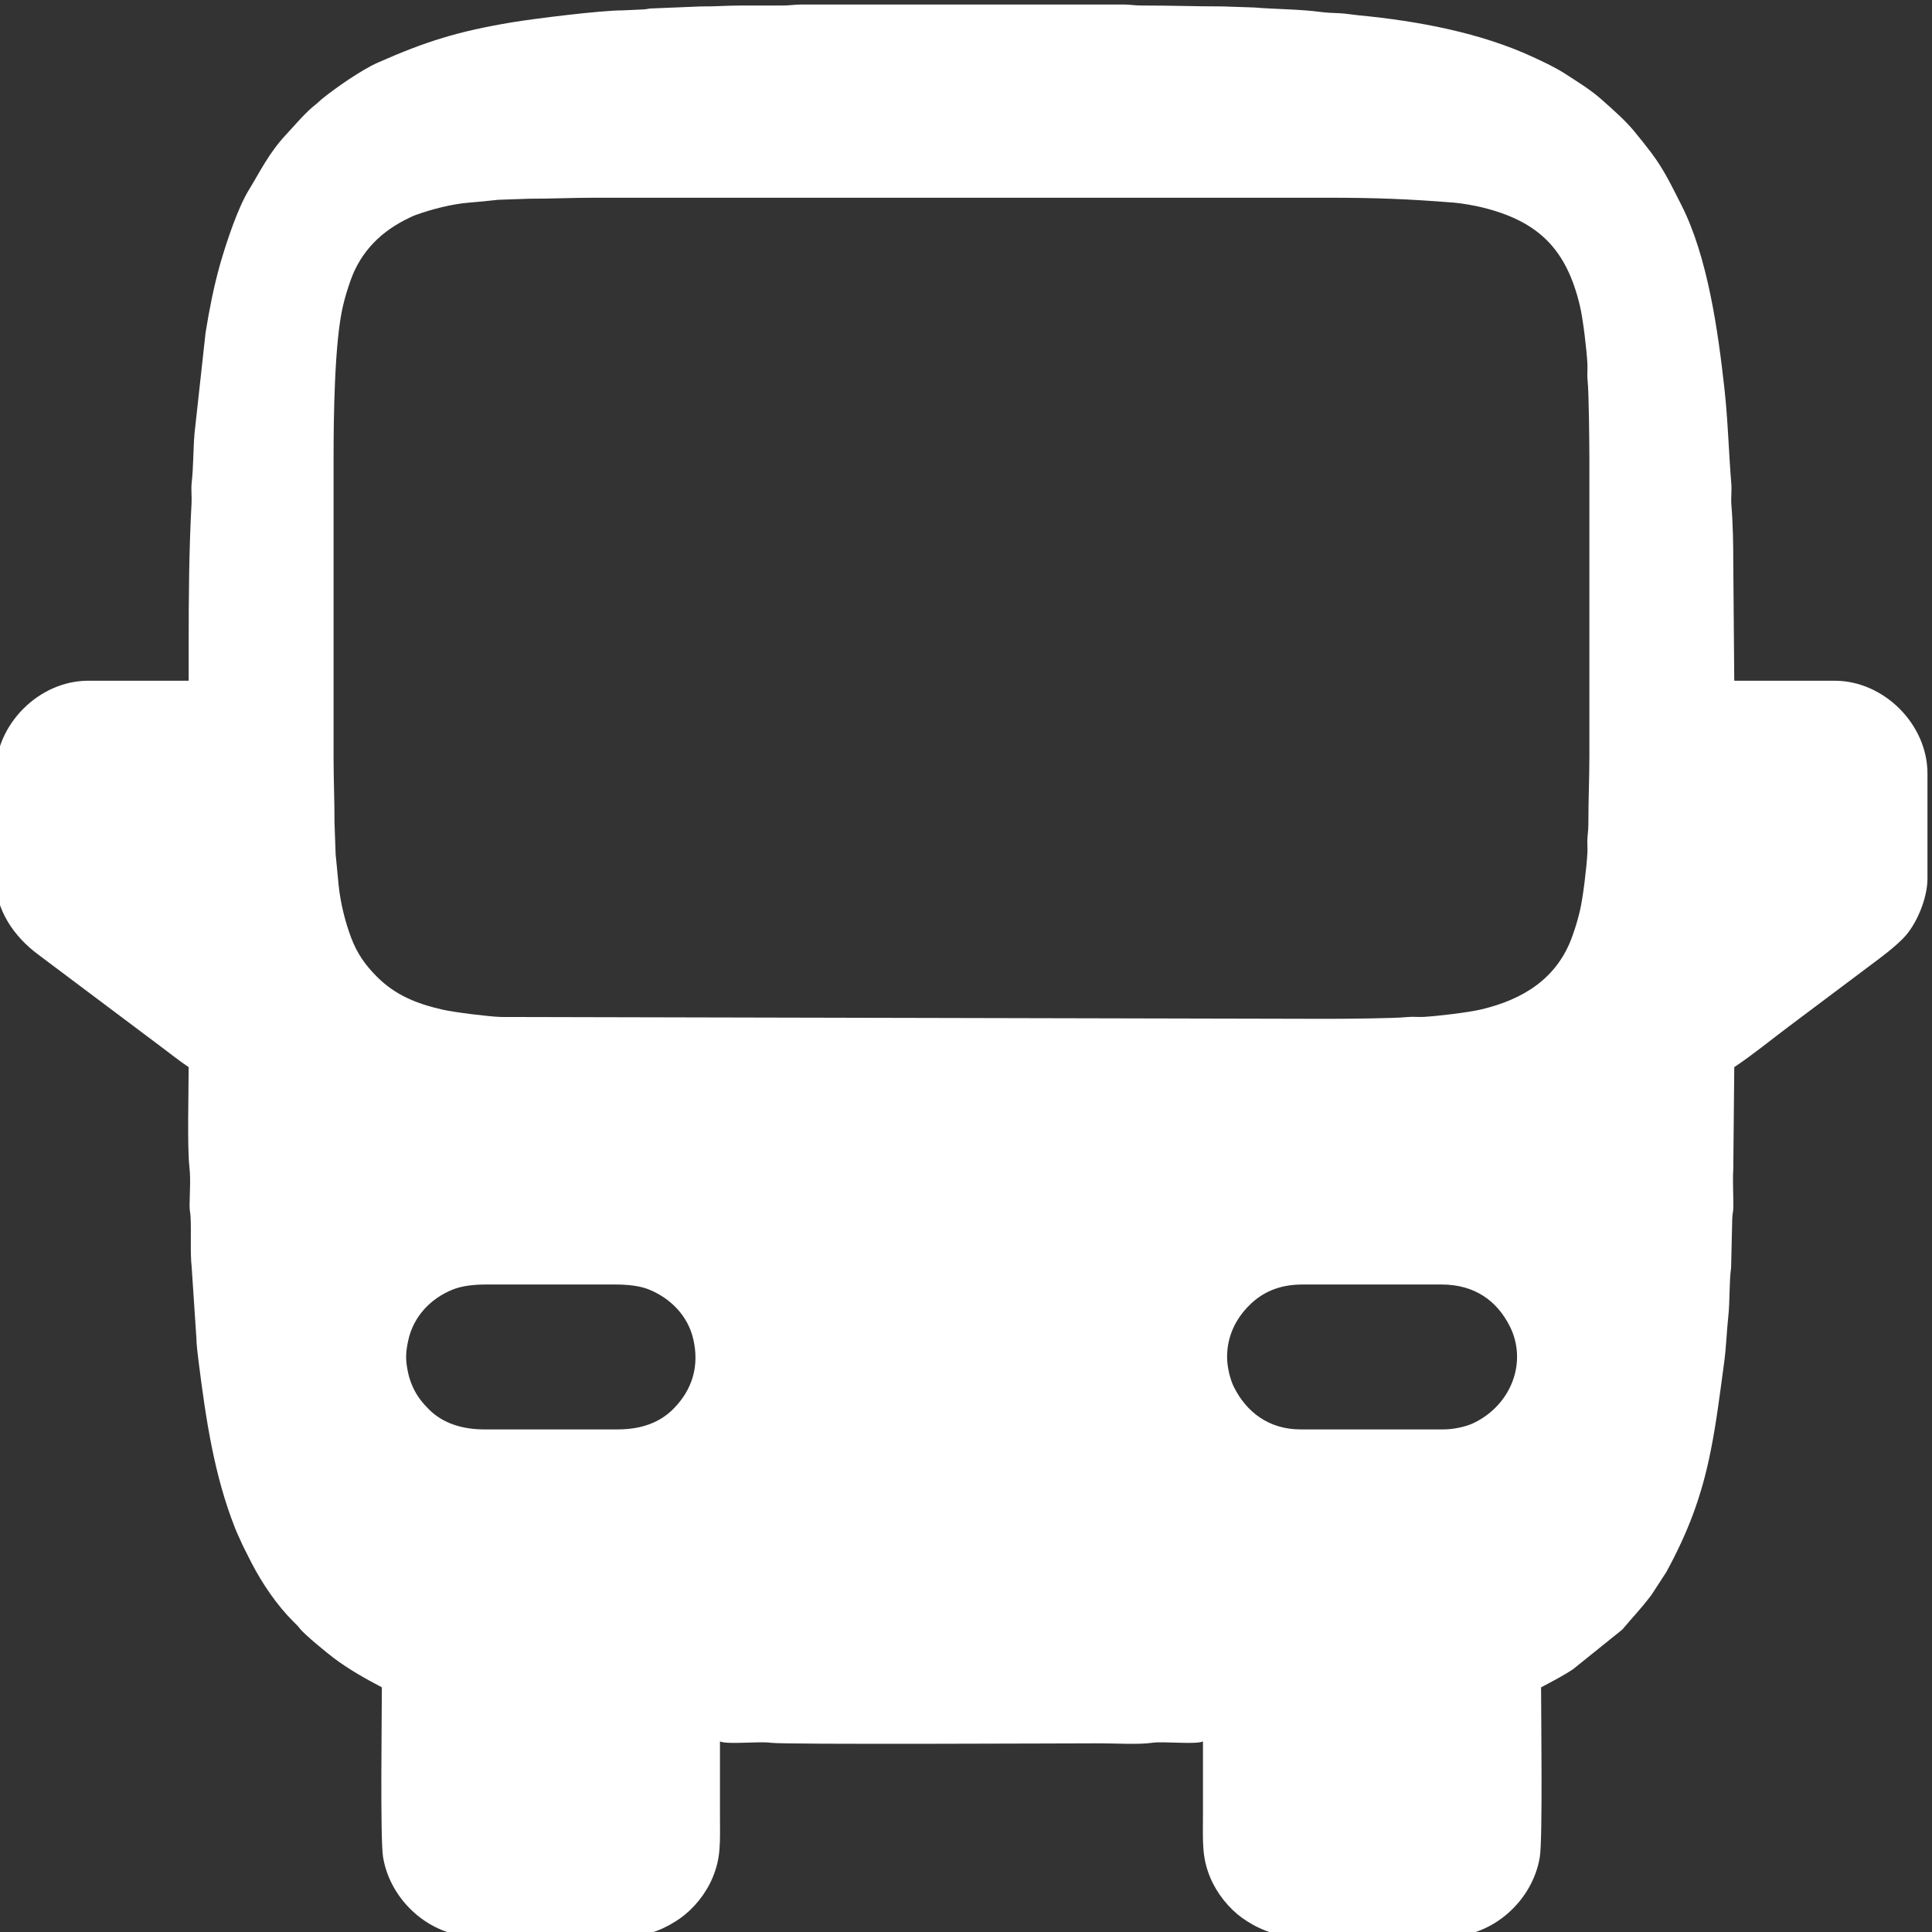 <?xml version="1.0" encoding="UTF-8"?> <svg xmlns="http://www.w3.org/2000/svg" xmlns:xlink="http://www.w3.org/1999/xlink" xmlns:xodm="http://www.corel.com/coreldraw/odm/2003" xml:space="preserve" width="354px" height="354px" version="1.1" style="shape-rendering:geometricPrecision; text-rendering:geometricPrecision; image-rendering:optimizeQuality; fill-rule:evenodd; clip-rule:evenodd" viewBox="0 0 354 354"><rect x="0" y="0" width="354" height="354" fill="#333333" stroke="none"/> <defs> <style type="text/css"> .fil0 {fill:white} </style> </defs> <g id="Слой_x0020_1">  <path class="fil0" d="M224.84 248.63c0,-3.81 1.6,-6.99 4.03,-9.42 2.27,-2.28 5.3,-3.85 9.78,-3.85l25.48 0c6.09,0 10.16,2.99 12.52,7.67 3.22,6.42 0.38,14.31 -6.61,17.7 -1.36,0.66 -3.6,1.18 -5.55,1.18l-26.2 0c-5.88,0 -9.97,-3.27 -12.21,-7.79 -0.64,-1.27 -1.24,-3.56 -1.24,-5.49zm-78.18 -247.8l59.45 0c1.09,0.03 1.85,0.18 3.15,0.18 5.12,-0.01 9.96,0.17 14.88,0.17l5.65 0.19c3.96,0.33 8.31,0.3 12.27,0.83 1.1,0.15 2.39,0.18 3.49,0.23 1.04,0.05 2.21,0.26 3.35,0.37 11.11,1.06 22.5,3.25 31.99,7.65 2.07,0.96 4.14,1.92 6.04,3.16 2.27,1.47 4.61,2.9 6.63,4.71 1.88,1.68 4.13,3.64 5.75,5.58 1.19,1.43 2.15,2.64 3.29,4.14 2.33,3.09 3.76,6.15 5.49,9.55 4.81,9.46 6.71,23.08 7.87,33.55 0.65,5.78 0.79,11.73 1.27,17.5 0.1,1.23 -0.09,2.64 0.01,3.87 0.29,3.47 0.35,7.19 0.35,10.81l0.18 21.41 18.4 0c9.01,0 17,7.99 17,17l0 19.29c0,3.59 -2.03,8.48 -4.47,10.93 -1.86,1.87 -3.91,3.36 -6.03,4.95l-14.97 11.23c-3.28,2.46 -6.53,5.13 -9.93,7.4l-0.18 18.59c-0.13,2.31 0.03,4.76 0.01,7.09 -0.02,0.98 -0.18,1.12 -0.2,2.11l-0.21 8.98c-0.37,2.68 -0.2,6 -0.51,8.87 -0.3,2.73 -0.38,5.66 -0.76,8.45 -0.75,5.51 -1.38,10.76 -2.45,16.14 -1.69,8.53 -4.21,15.04 -8.15,22.29l-2.72 4.18c-2.09,2.76 -3.41,4.03 -5.34,6.35l-9.02 7.26c-1.82,1.22 -3.92,2.29 -5.87,3.33 0,5.21 0.31,27.84 -0.23,31.1 -1.3,7.94 -8.55,14.56 -16.77,14.56l-27.96 0c-3.97,0 -7.47,-1.73 -9.84,-3.43 -2.38,-1.72 -4.58,-4.44 -5.79,-7.31 -1.62,-3.85 -1.36,-6.66 -1.36,-11.91 0,-4.37 0,-8.73 0,-13.1 -1.29,0.62 -7.23,-0.06 -9.31,0.25 -2.39,0.36 -6.8,0.1 -9.46,0.1 -5.66,0 -58.05,0.26 -60.43,-0.1 -2.08,-0.31 -8.02,0.37 -9.3,-0.25 0,4.43 0,8.85 0,13.28 0,5.2 0.24,7.92 -1.37,11.73 -1.23,2.94 -3.49,5.68 -5.89,7.38 -2.35,1.66 -5.76,3.36 -9.74,3.36l-27.96 0c-8.24,0 -15.47,-6.63 -16.77,-14.56 -0.54,-3.28 -0.22,-25.84 -0.22,-31.1 -3.07,-1.62 -6.05,-3.29 -8.8,-5.36 -1.11,-0.83 -5.42,-4.34 -6.25,-5.44 -0.38,-0.49 -0.64,-0.74 -1.11,-1.19 -3.1,-3.08 -5.74,-7 -7.74,-10.85l-1.54 -3.05c-0.48,-1.12 -0.95,-2.01 -1.42,-3.19 -3.9,-9.82 -5.4,-20.19 -6.72,-30.62 -0.17,-1.34 -0.39,-3.09 -0.41,-4.37l-0.86 -12.95c-0.3,-2.69 -0.05,-6.47 -0.2,-9.18 -0.04,-0.82 -0.19,-1.09 -0.18,-2.12 0.01,-2.2 0.22,-4.73 -0.02,-6.88 -0.44,-3.92 -0.15,-13.86 -0.15,-18.44 -1.73,-1.15 -3.38,-2.49 -5.09,-3.76l-22.55 -16.92c-4.32,-3.22 -7.76,-8.09 -7.76,-13.83l0 -19.29c0,-9.01 7.98,-17 16.99,-17l18.41 0 0 -6.54c0,-8.73 0.06,-17.43 0.53,-26.02 0.06,-1.17 -0.11,-2.55 0.02,-3.69 0.33,-2.95 0.28,-6.14 0.52,-9.05l2.03 -18.49c0.69,-4.29 1.53,-8.51 2.63,-12.42 1.11,-3.89 3.21,-10.29 5.27,-13.67 2.14,-3.49 3.65,-6.74 6.83,-10.17 1.59,-1.7 3.65,-4.18 5.53,-5.61 0.43,-0.34 0.62,-0.58 1.04,-0.92 2.52,-2.05 7.29,-5.37 10.29,-6.69 8.8,-3.89 14.69,-5.72 24.5,-7.36 4.1,-0.69 16.42,-2.21 20.28,-2.2l3.72 -0.17c0.88,-0.03 0.89,-0.17 1.76,-0.19l8.85 -0.36c2.72,0.02 4.78,-0.17 7.44,-0.17 2.48,0 4.96,-0.01 7.43,0 1.4,0.01 2.15,-0.16 3.42,-0.18zm-57.58 234.53l23.72 0c2.22,0 4.44,0.25 6.02,0.88 4.01,1.6 7.23,4.84 8.21,9.14 1.13,4.88 -0.14,9.23 -3.65,12.77 -2.33,2.35 -5.6,3.76 -10.23,3.76l-24.42 0c-3.9,0 -7.54,-1.06 -10.14,-3.67 -1.19,-1.2 -2.14,-2.35 -2.9,-4 -0.4,-0.87 -0.7,-1.71 -0.9,-2.64 -0.52,-2.38 -0.49,-3.73 0.03,-6.08 0.95,-4.3 4.09,-7.61 8.12,-9.23 1.69,-0.68 3.82,-0.93 6.14,-0.93zm153.99 -48.68l-151.34 -0.34c-2.11,-0.07 -8.5,-0.85 -10.68,-1.35 -4.76,-1.1 -8.61,-2.64 -12.01,-6.05 -2.13,-2.13 -3.62,-4.25 -4.71,-7.15 -1.06,-2.81 -1.96,-6.32 -2.3,-9.74 -0.19,-1.89 -0.34,-3.74 -0.53,-5.48l-0.21 -5.82c0.01,-4.06 -0.17,-7.69 -0.17,-11.86l0 -54.87c0,-7.24 0.14,-21.32 1.73,-28 0.42,-1.76 0.82,-3.03 1.38,-4.63 1.91,-5.42 5.77,-9.14 10.81,-11.5 0.47,-0.22 0.59,-0.31 1.1,-0.49 2.89,-1.04 6.58,-2.01 9.77,-2.27 1.82,-0.14 3.64,-0.33 5.32,-0.52l5.82 -0.2c4.06,0.01 7.69,-0.18 11.86,-0.18l134.52 0c8.61,0 14.56,0.23 22.99,0.9 1.49,0.12 3.78,0.54 5.15,0.87 10.33,2.53 15.45,7.66 17.91,18.02 0.59,2.45 1.25,8.17 1.38,10.66 0.05,0.95 -0.08,2.05 0.03,2.98 0.25,2.27 0.33,12.1 0.33,14.72l0 54.16c0,4.17 -0.18,7.81 -0.18,11.86 0,1.18 -0.05,1.93 -0.15,2.86 -0.11,0.93 0.02,2.03 -0.03,2.98 -0.13,2.49 -0.79,8.21 -1.38,10.66 -0.42,1.76 -0.81,3.03 -1.38,4.63 -2.75,7.75 -9.01,11.6 -16.67,13.42 -2.45,0.58 -8.17,1.25 -10.66,1.38 -0.95,0.05 -2.04,-0.08 -2.98,0.03 -2.27,0.25 -12.1,0.32 -14.72,0.32z"></path> </g> </svg> 